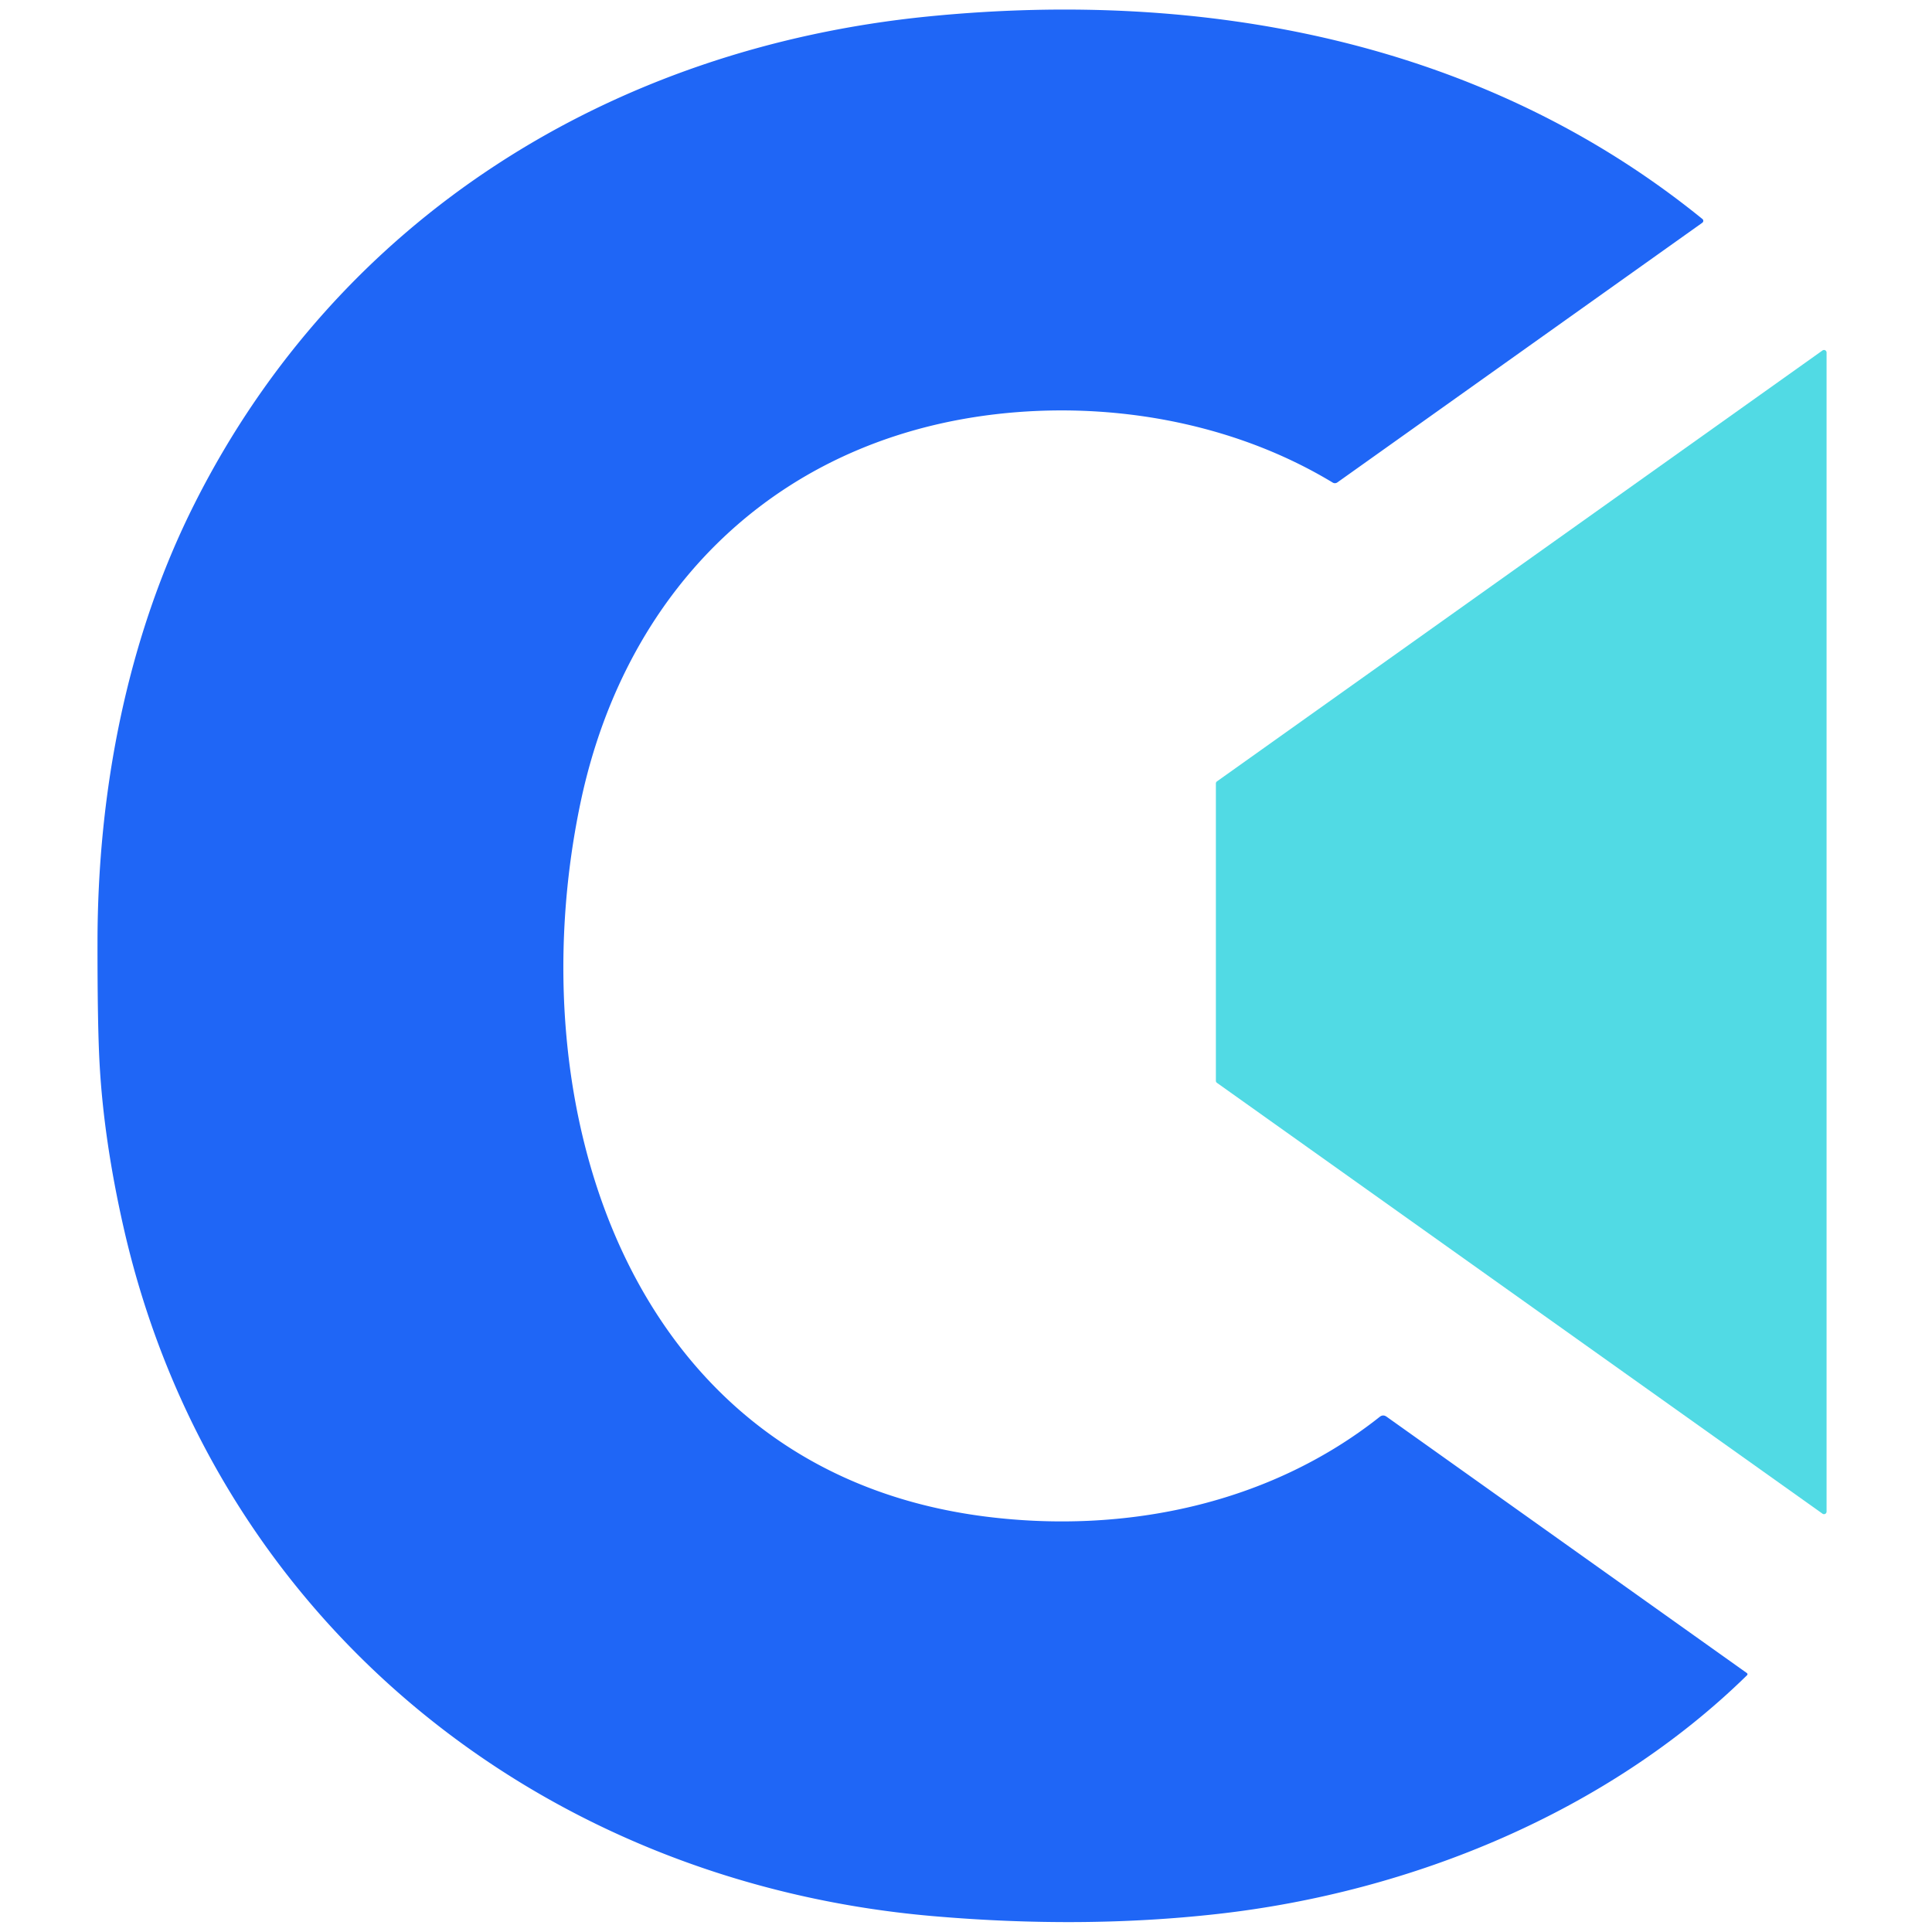 <?xml version="1.0" encoding="UTF-8" standalone="no"?>
<!DOCTYPE svg PUBLIC "-//W3C//DTD SVG 1.1//EN" "http://www.w3.org/Graphics/SVG/1.1/DTD/svg11.dtd">
<svg xmlns="http://www.w3.org/2000/svg" version="1.1" viewBox="0.00 0.00 256.00 256.00">
<path fill="#1f66f6" d="
  M 176.60 63.95
  C 164.27 56.49 149.19 53.49 134.79 54.61
  C 104.25 56.99 83.04 77.17 76.91 106.41
  C 68.41 146.98 83.34 195.04 130.72 200.97
  C 149.04 203.26 168.16 199.35 182.82 187.74
  Q 183.26 187.39 183.73 187.72
  L 231.47 221.69
  A 0.19 0.19 0.0 0 1 231.49 221.98
  C 212.95 240.13 187.02 250.73 161.33 253.61
  Q 143.53 255.61 123.67 253.90
  C 71.34 249.40 28.18 214.52 16.39 162.71
  Q 13.74 151.05 13.19 140.84
  Q 12.91 135.69 12.92 124.86
  C 12.93 104.94 16.80 84.52 25.83 66.64
  C 44.85 28.93 80.93 6.34 123.10 2.17
  C 159.55 -1.43 196.49 5.40 225.58 29.02
  A 0.32 0.31 -43.0 0 1 225.56 29.52
  L 177.21 63.92
  A 0.57 0.56 -47.1 0 1 176.60 63.95
  Z"
/>
<path fill="#51dae4" d="
  M 242.03 46.72
  L 242.03 200.29
  A 0.34 0.34 0.0 0 1 241.49 200.57
  L 161.25 143.48
  A 0.34 0.34 0.0 0 1 161.11 143.20
  L 161.11 103.82
  A 0.34 0.34 0.0 0 1 161.25 103.54
  L 241.49 46.44
  A 0.34 0.34 0.0 0 1 242.03 46.72
  Z"
/>
</svg>

